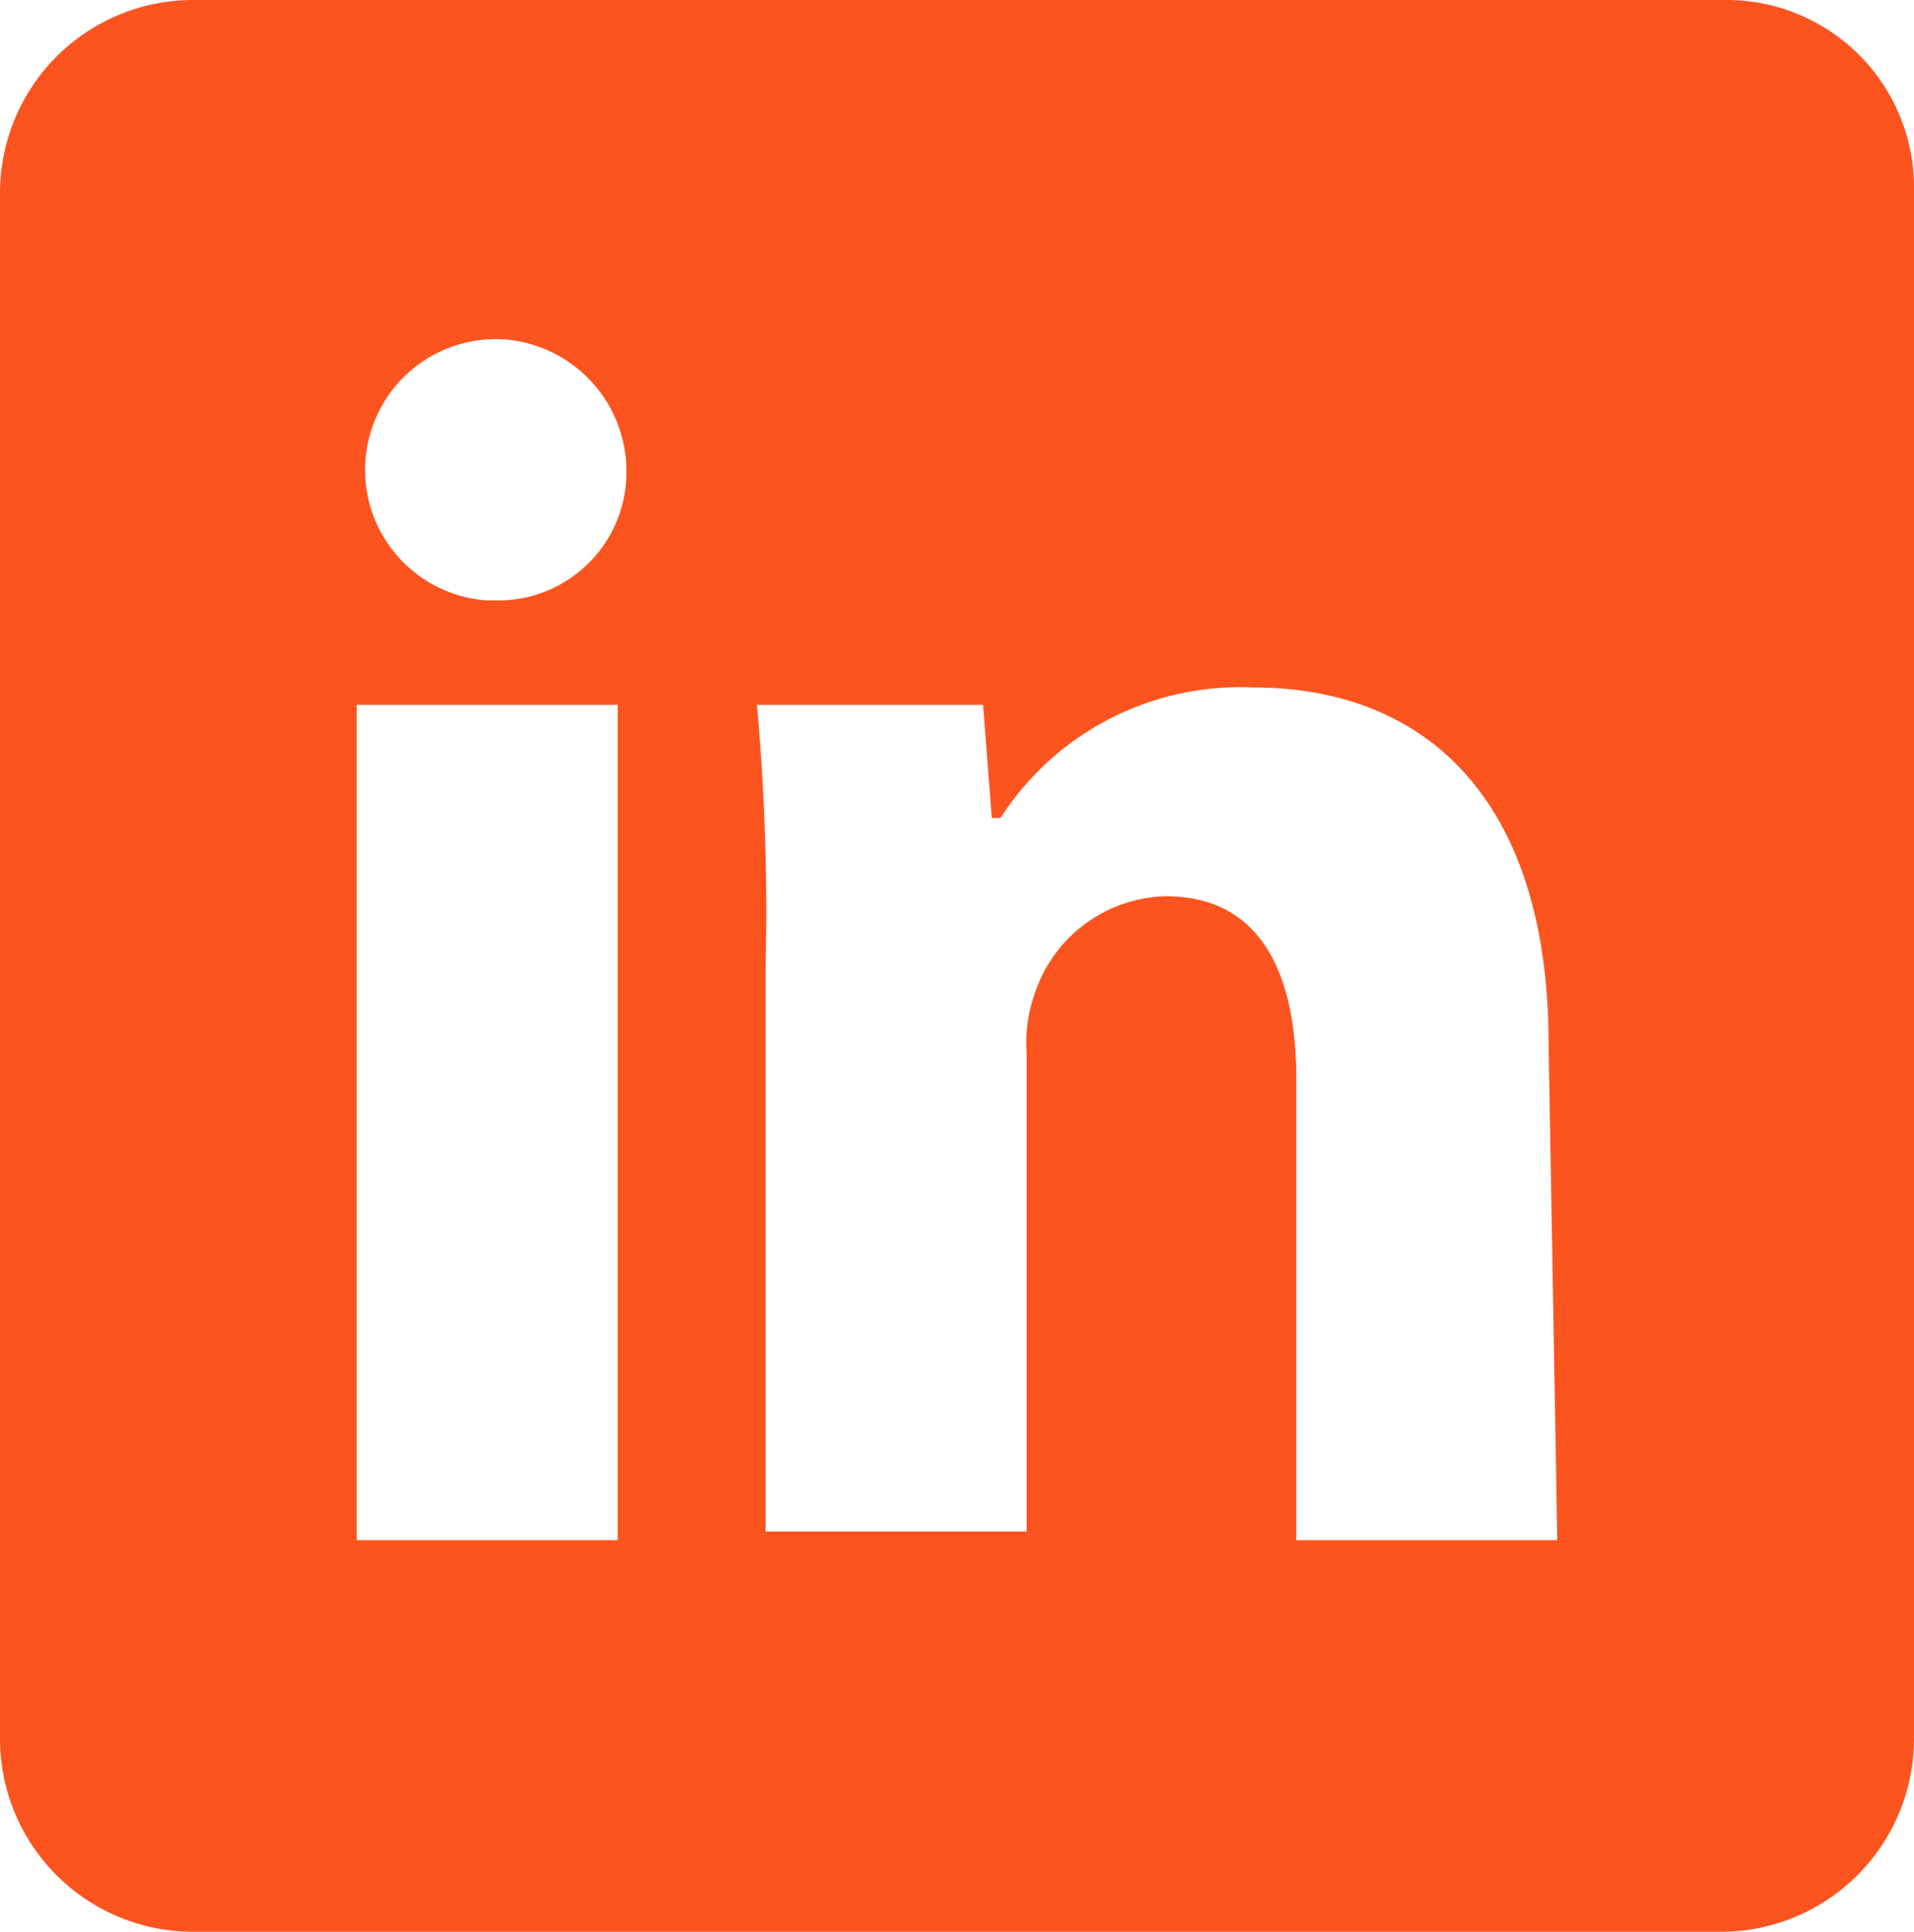 <svg xmlns="http://www.w3.org/2000/svg" width="22" height="22.2" viewBox="0 0 22 22.2">
  <path id="Tracé_910" d="M206.8,111.36H189.2a2.22,2.22,0,0,0-2.2,2.2h0v17.8a2.22,2.22,0,0,0,2.2,2.2h17.6a2.22,2.22,0,0,0,2.2-2.2h0v-17.8a2.156,2.156,0,0,0-2.2-2.2Zm-12.7,17.7h-3v-9.6h3Zm-1.5-10.8a1.5,1.5,0,0,1,.2-3,1.52,1.52,0,0,1,1.4,1.5,1.473,1.473,0,0,1-1.5,1.5Zm12.3,10.8h-3v-5.3c0-1.2-.4-2.1-1.5-2.1a1.625,1.625,0,0,0-1.5,1.1,1.7,1.7,0,0,0-.1.7v5.5h-3v-6.5a26.275,26.275,0,0,0-.1-3h2.6l.1,1.3h.1a3.276,3.276,0,0,1,2.9-1.5c2,0,3.4,1.3,3.4,4.1Z" transform="translate(-187 -111.36)" fill="#fc541f"/>
</svg>
